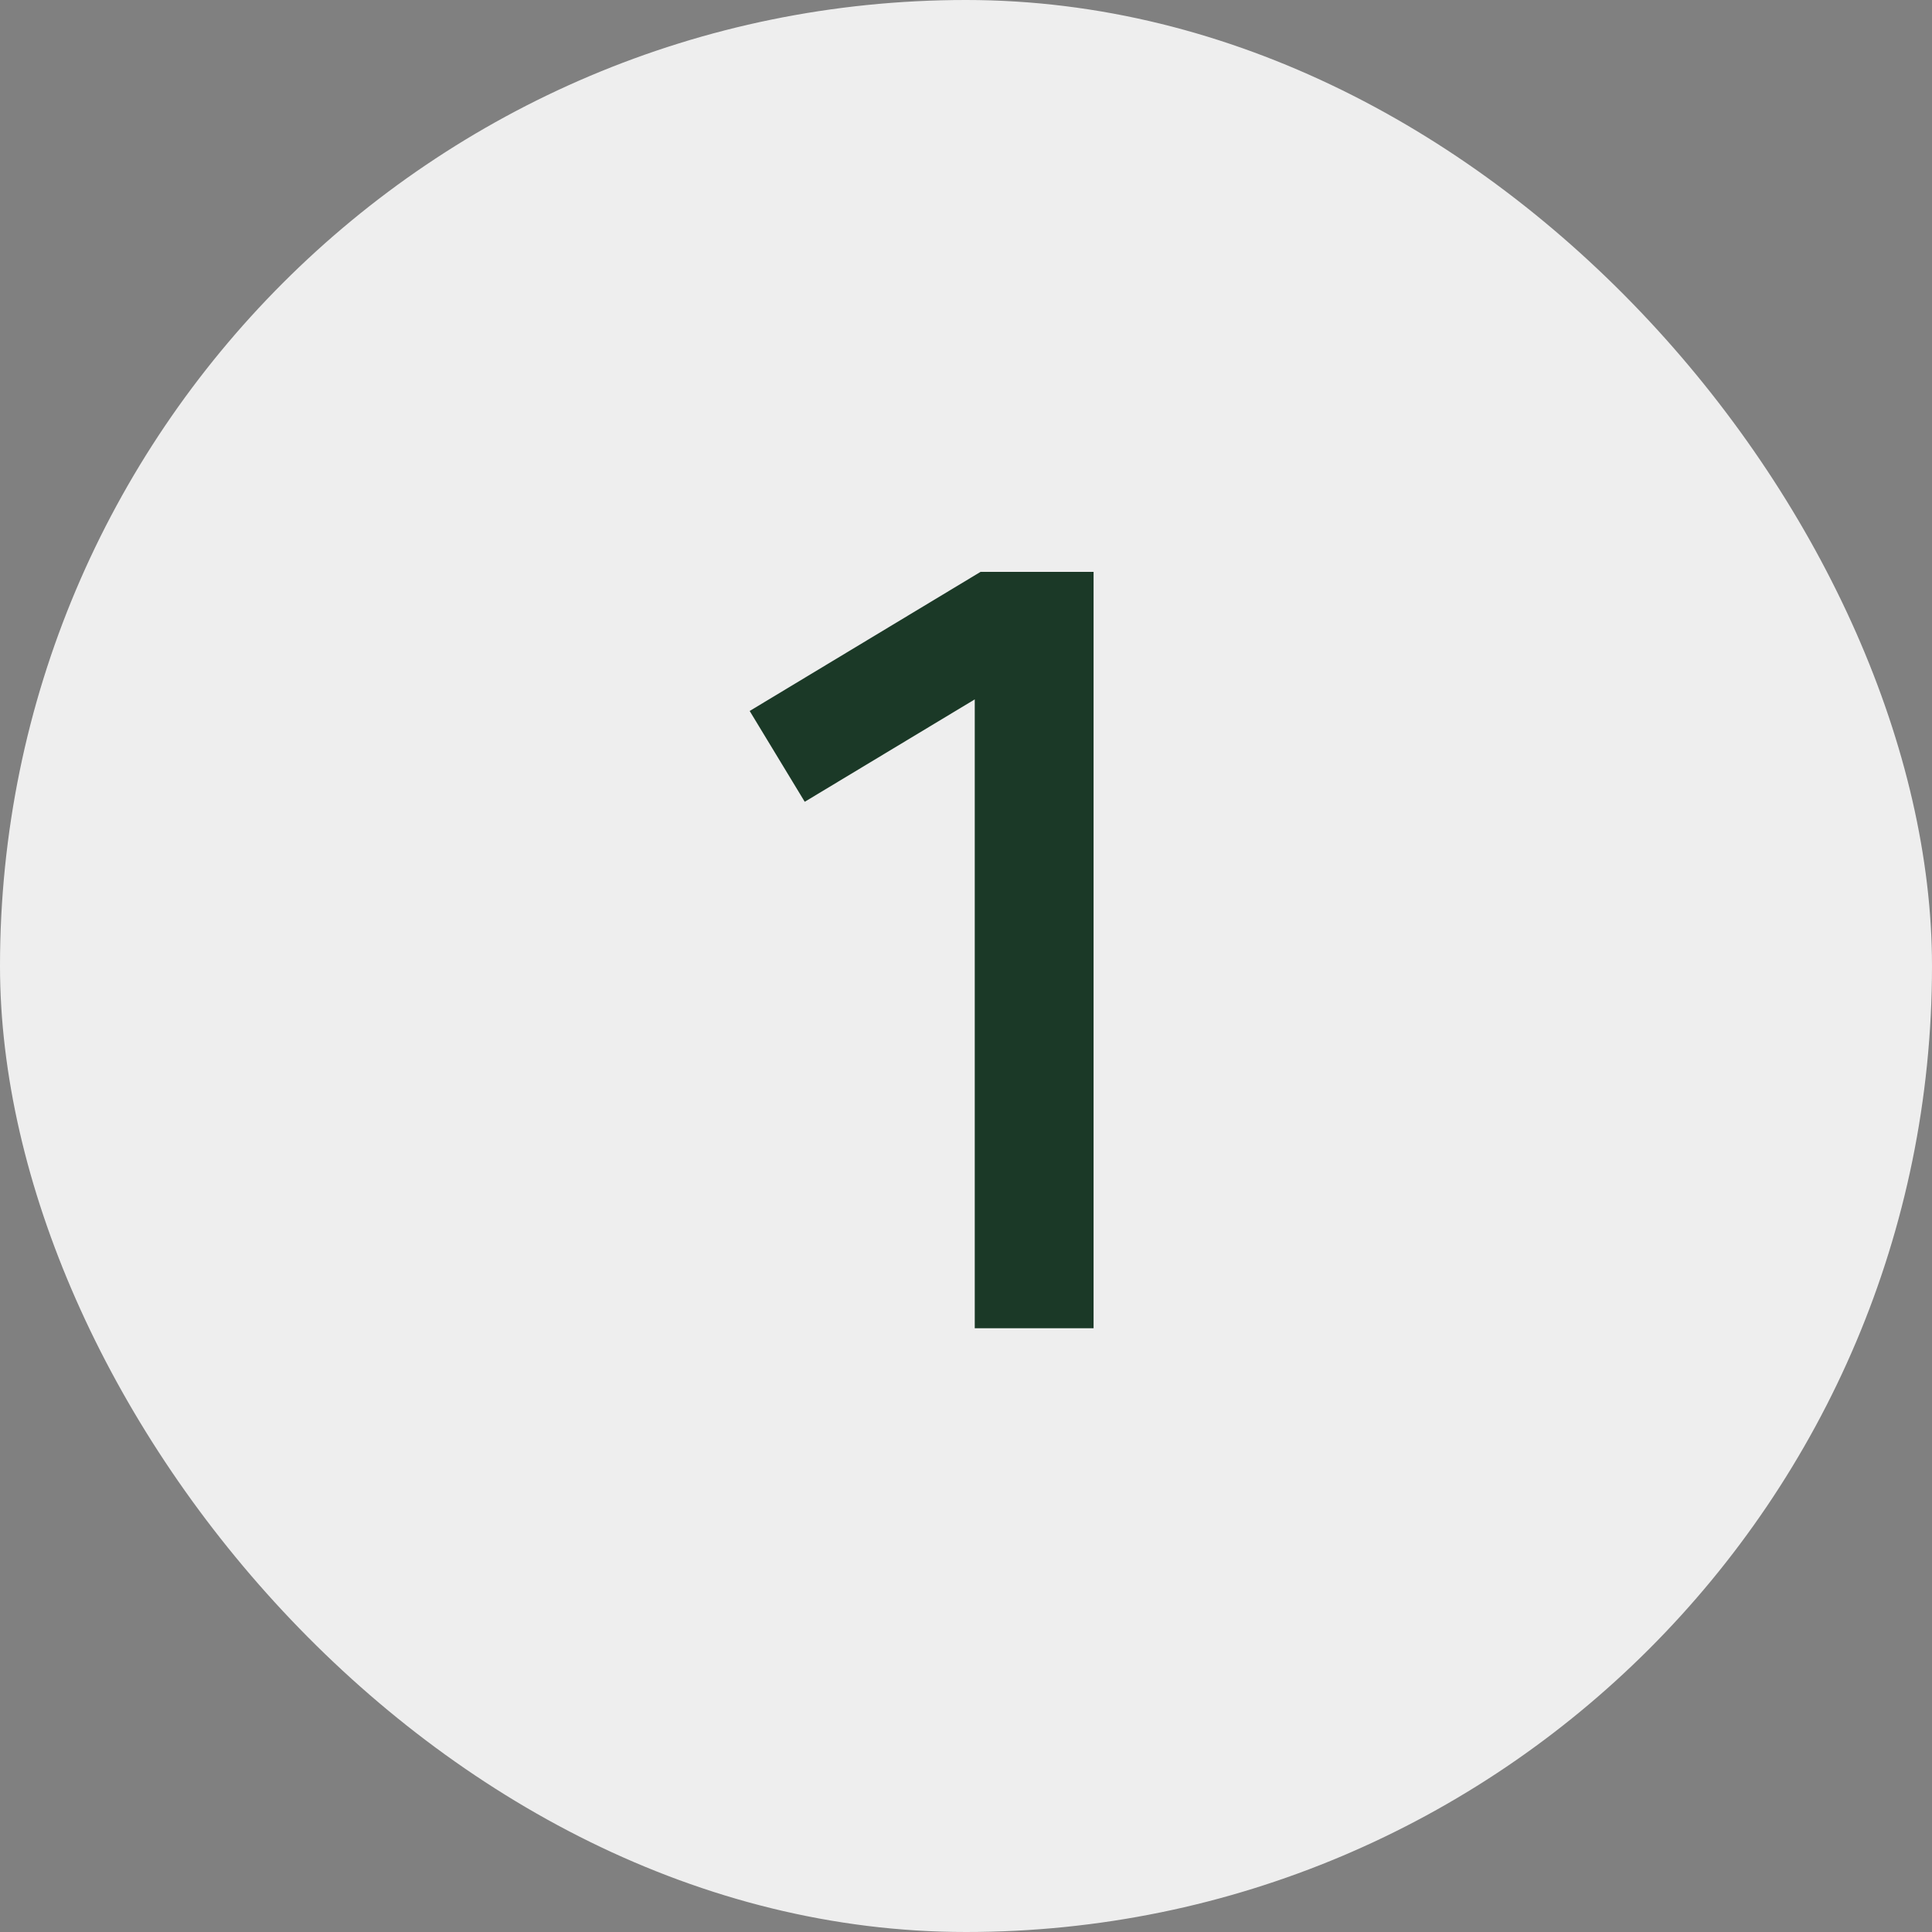 <svg xmlns="http://www.w3.org/2000/svg" fill="none" viewBox="0 0 32 32" height="32" width="32">
<rect x="0" y="0" width="32" height="32" fill="#808080" stroke="none"/>
<rect fill="#EEEEEE" rx="16" height="32" width="32"></rect>
<path fill="#1B3927" d="M13.329 13.28L12.417 11.776L16.241 9.472H18.113V22H16.145V11.584L13.329 13.28Z"></path>
</svg>
